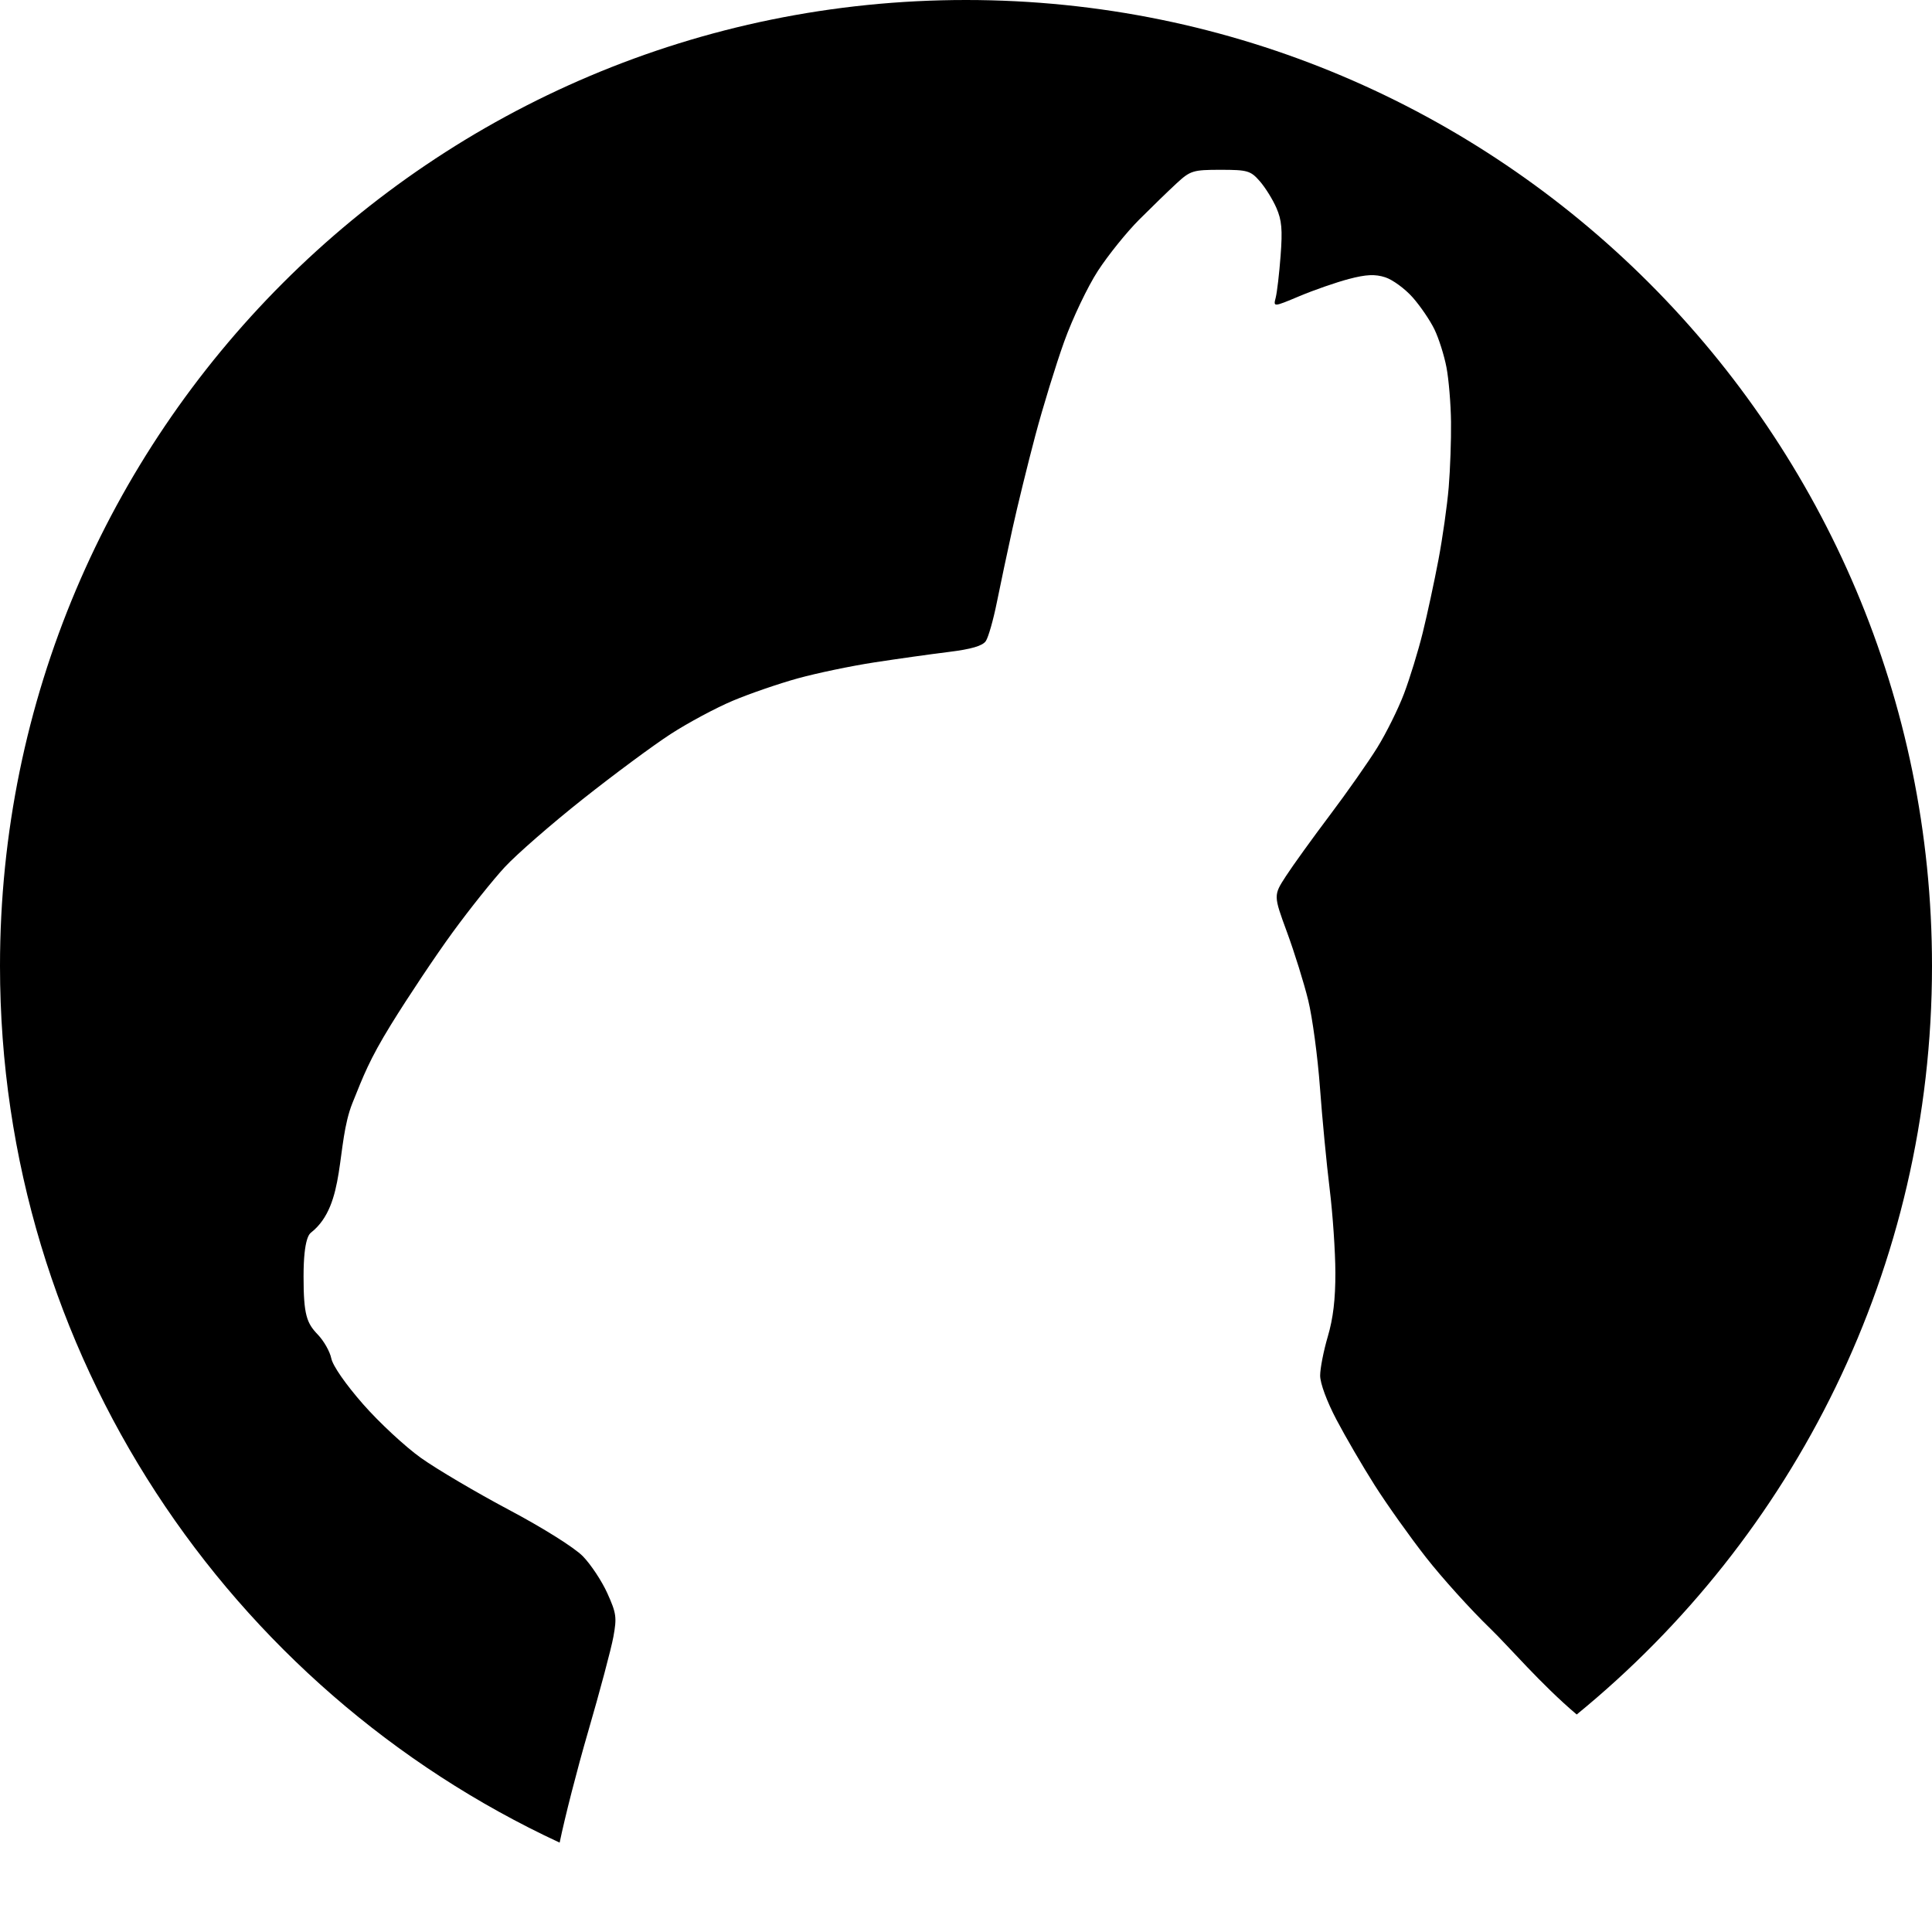 <?xml version="1.0" encoding="UTF-8"?>
<svg width="1024px" height="1024px" viewBox="0 0 1024 1024" xmlns="http://www.w3.org/2000/svg" xmlns:xlink="http://www.w3.org/1999/xlink" version="1.1">
 <!-- Generated by Pixelmator Pro 2.0 -->
 <style>
  path {
      fill: #000;
  }
  @media (prefers-color-scheme: dark) {
      path {
          fill: #eee;
      }
  }
</style>
 <path id="Shape" d="M296.623 976.629 C121.463 895.297 -0 717.834 -0 512 -0 229.23 229.23 0 512 0 794.769 0 1024 229.23 1024 512 1024 671.985 950.622 814.831 835.686 908.721 816.726 892.69 799.668 872.615 789.852 863.139 779.597 853.24 764.244 836.239 755.736 825.357 747.229 814.476 735.031 797.322 728.629 787.238 722.227 777.155 713.101 761.501 708.348 752.453 703.225 742.7 699.705 733.183 699.705 729.082 699.705 725.276 701.531 715.963 703.762 708.387 706.613 698.7 707.805 688.648 707.777 674.539 707.756 663.502 706.397 643.576 704.758 630.262 703.119 616.948 700.796 592.686 699.596 576.346 698.395 560.007 695.594 539.211 693.371 530.133 691.148 521.054 686.095 504.834 682.143 494.088 674.956 474.549 674.957 474.55 681.557 464.381 685.186 458.787 695.619 444.307 704.74 432.203 713.862 420.1 725.21 403.934 729.957 396.281 734.704 388.628 741.093 375.756 744.154 367.674 747.215 359.593 751.678 345.058 754.07 335.375 756.463 325.692 760.216 308.277 762.41 296.676 764.604 285.075 767.047 267.819 767.84 258.328 768.632 248.837 769.187 233.228 769.072 223.643 768.957 214.057 767.871 201.03 766.658 194.691 765.446 188.353 762.572 179.287 760.271 174.545 757.972 169.803 752.775 162.181 748.723 157.607 744.67 153.033 738.144 148.249 734.219 146.977 728.833 145.231 724.098 145.448 714.914 147.869 708.222 149.632 696.471 153.713 688.801 156.936 674.855 162.794 674.855 162.795 676.15 157.758 676.864 154.987 678.033 144.979 678.748 135.518 679.796 121.646 679.365 116.746 676.525 110.209 674.588 105.751 670.627 99.381 667.723 96.053 662.857 90.477 661.222 90 646.916 90 632.341 90 630.915 90.438 623.639 97.152 619.375 101.086 610.444 109.751 603.791 116.408 597.139 123.066 587.281 135.306 581.885 143.609 576.489 151.913 568.469 168.747 564.059 181.02 559.649 193.292 552.755 215.713 548.738 230.842 544.722 245.971 539.257 268.254 536.594 280.357 533.93 292.461 530.222 309.962 528.355 319.248 526.489 328.535 523.856 337.775 522.504 339.781 520.793 342.32 514.836 344.071 502.9 345.541 493.47 346.703 475.715 349.195 463.445 351.078 451.177 352.962 432.925 356.769 422.887 359.539 412.848 362.309 397.334 367.649 388.41 371.404 379.487 375.16 364.676 383.095 355.496 389.037 346.316 394.978 325.327 410.521 308.854 423.576 292.379 436.632 273.794 452.826 267.553 459.564 261.311 466.302 248.86 481.885 239.883 494.193 230.905 506.501 216.211 528.504 207.229 543.086 195.75 561.72 192.588 570.259 186.842 584.525 177.858 606.832 183.557 638.482 164.955 653.211 164.196 653.813 160.904 655.901 160.893 676.477 160.881 697.053 162.605 701.286 168.434 707.346 171.639 710.679 174.862 716.36 175.592 719.969 176.387 723.896 183.14 733.627 192.42 744.215 200.946 753.942 214.765 766.777 223.131 772.736 231.496 778.696 252.485 791.08 269.773 800.256 287.859 809.854 304.481 820.29 308.912 824.83 313.15 829.171 318.993 837.995 321.898 844.439 326.694 855.077 326.991 857.209 325.107 867.549 323.966 873.813 317.905 896.554 311.637 918.084 305.843 937.984 299.402 963.168 296.623 976.629 Z" fill="#000000" fill-opacity="1" stroke="none"/>
</svg>
